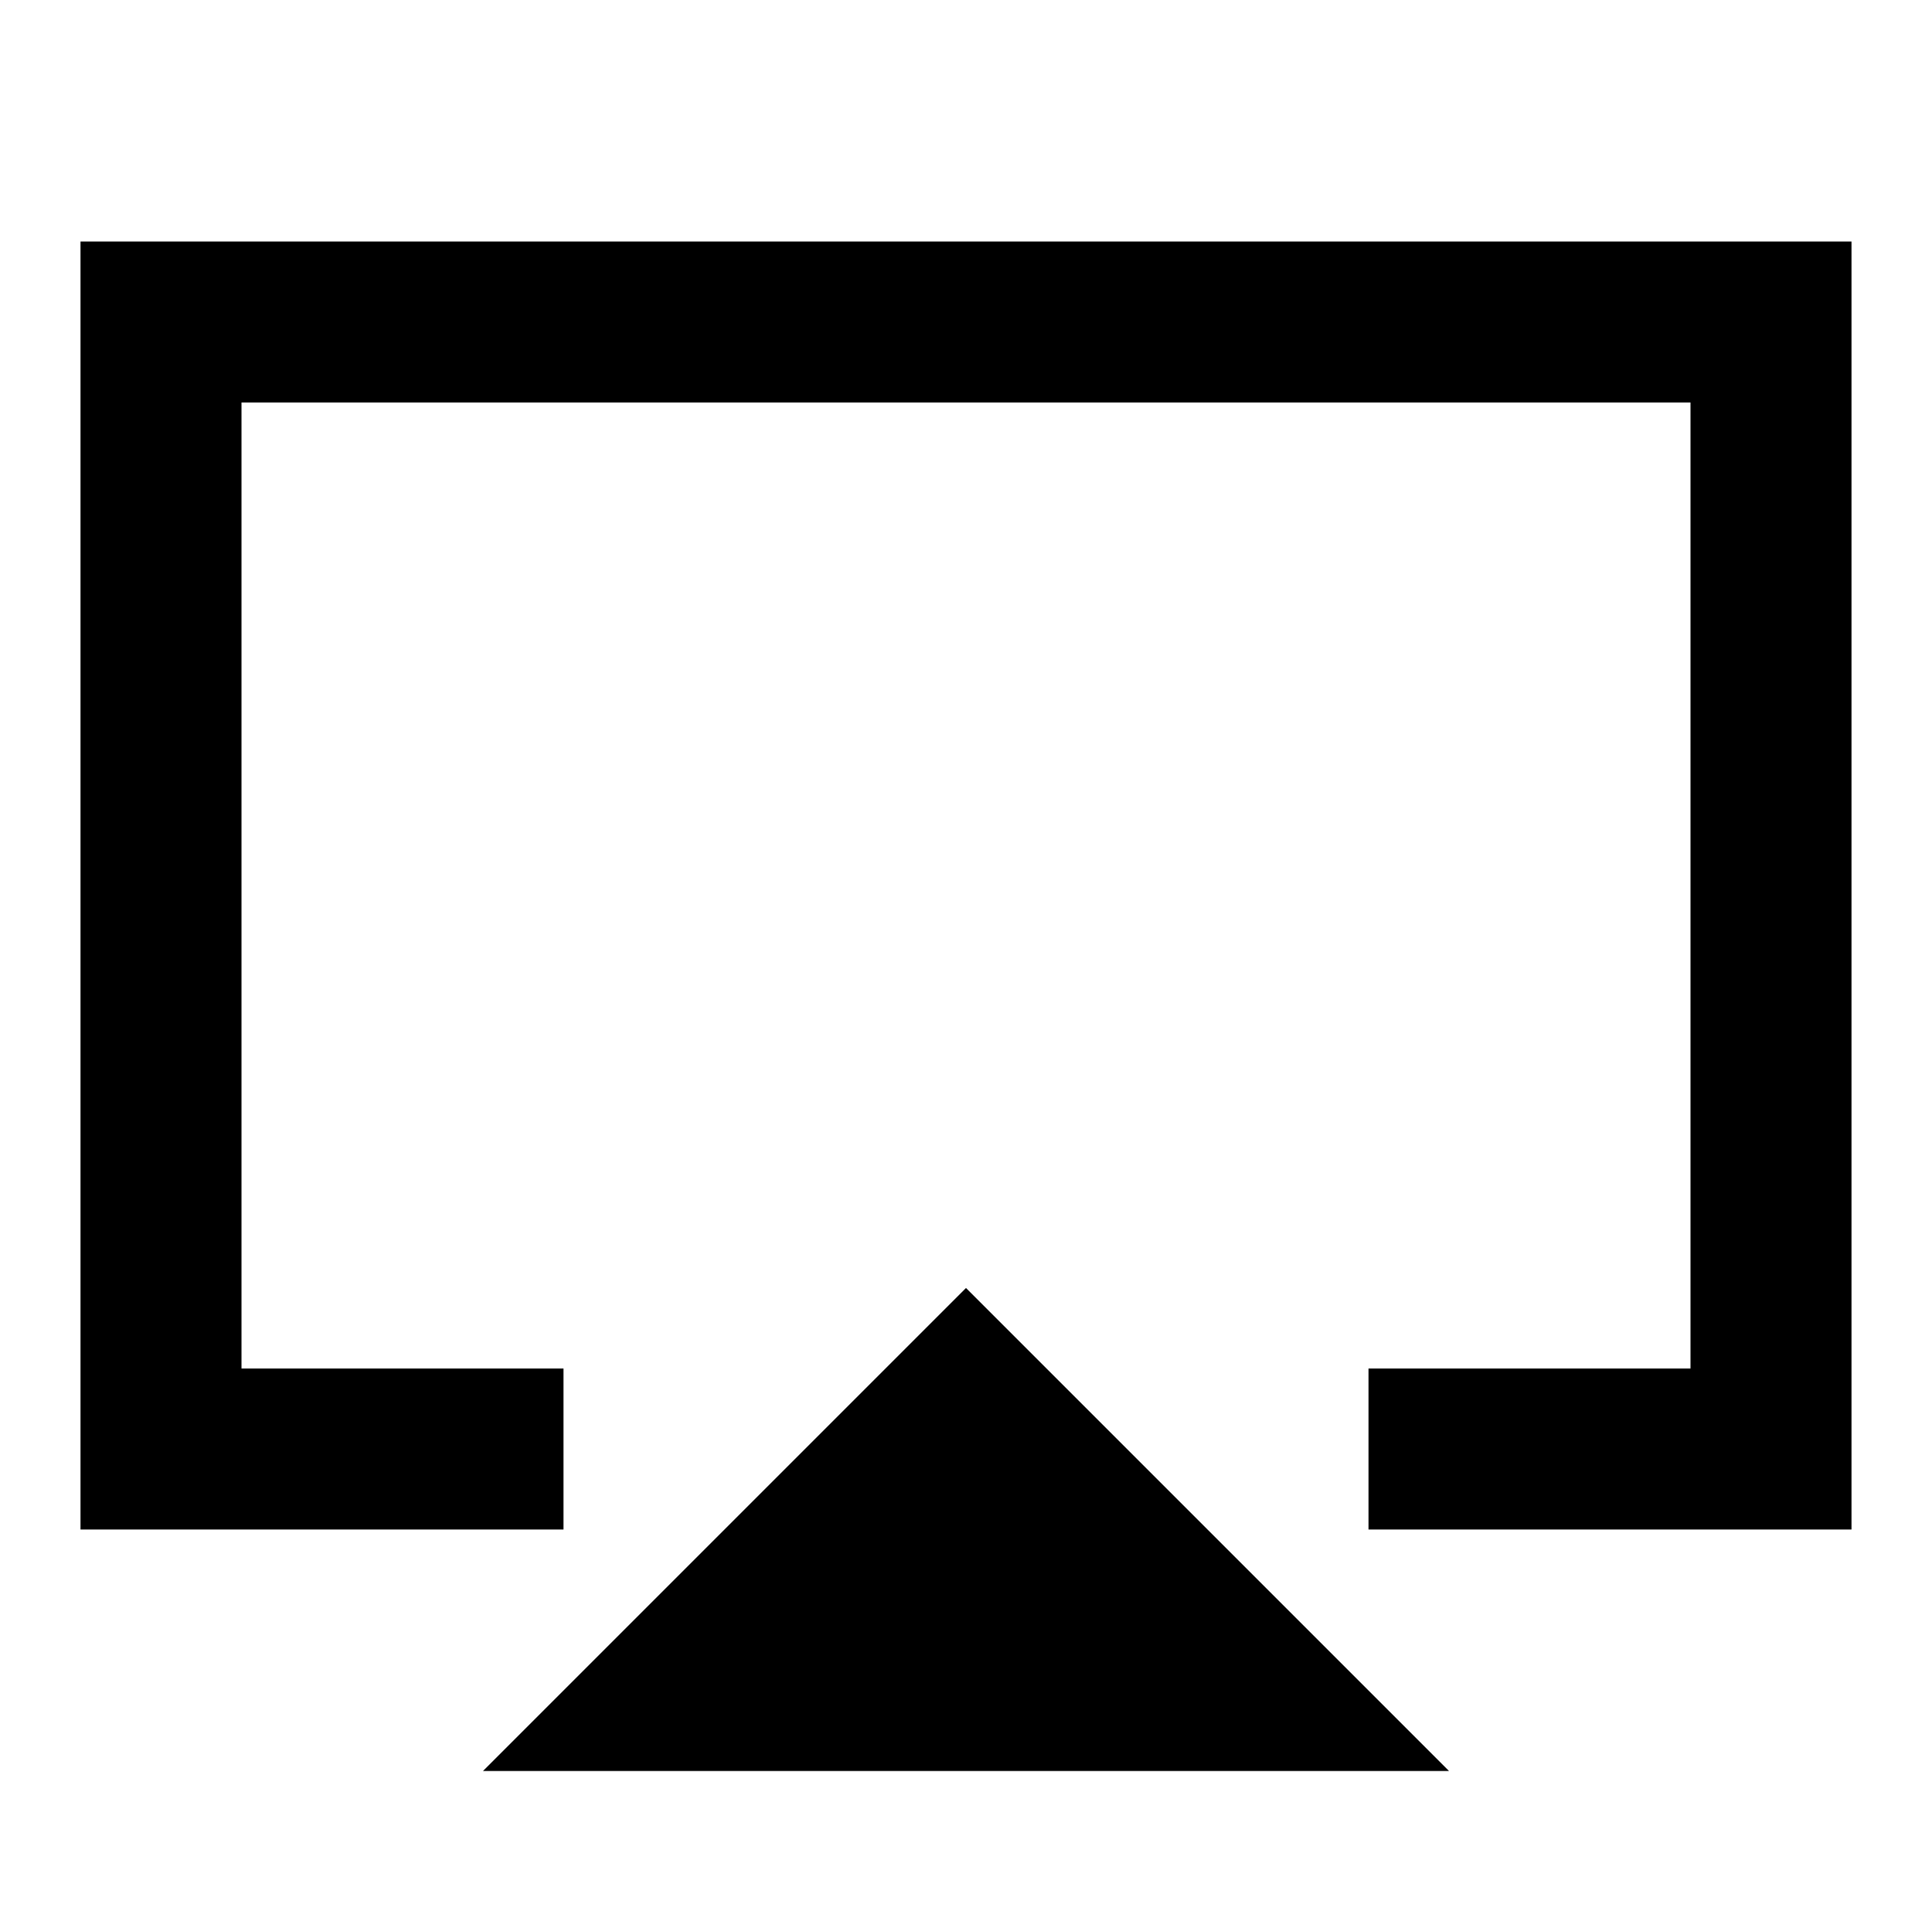 <svg width="24" height="24" viewBox="0 0 24 24" fill="none" xmlns="http://www.w3.org/2000/svg">
<g clip-path="url(#clip0_12050_7692)">
<path d="M6 22H18L12 16L6 22ZM23 3H1V19H7V17H3V5H21V17H17V19H23V3Z" fill="black"/>
</g>
<defs>
<clipPath id="clip0_12050_7692">
<rect width="24" height="24" fill="white"/>
</clipPath>
</defs>
</svg>
